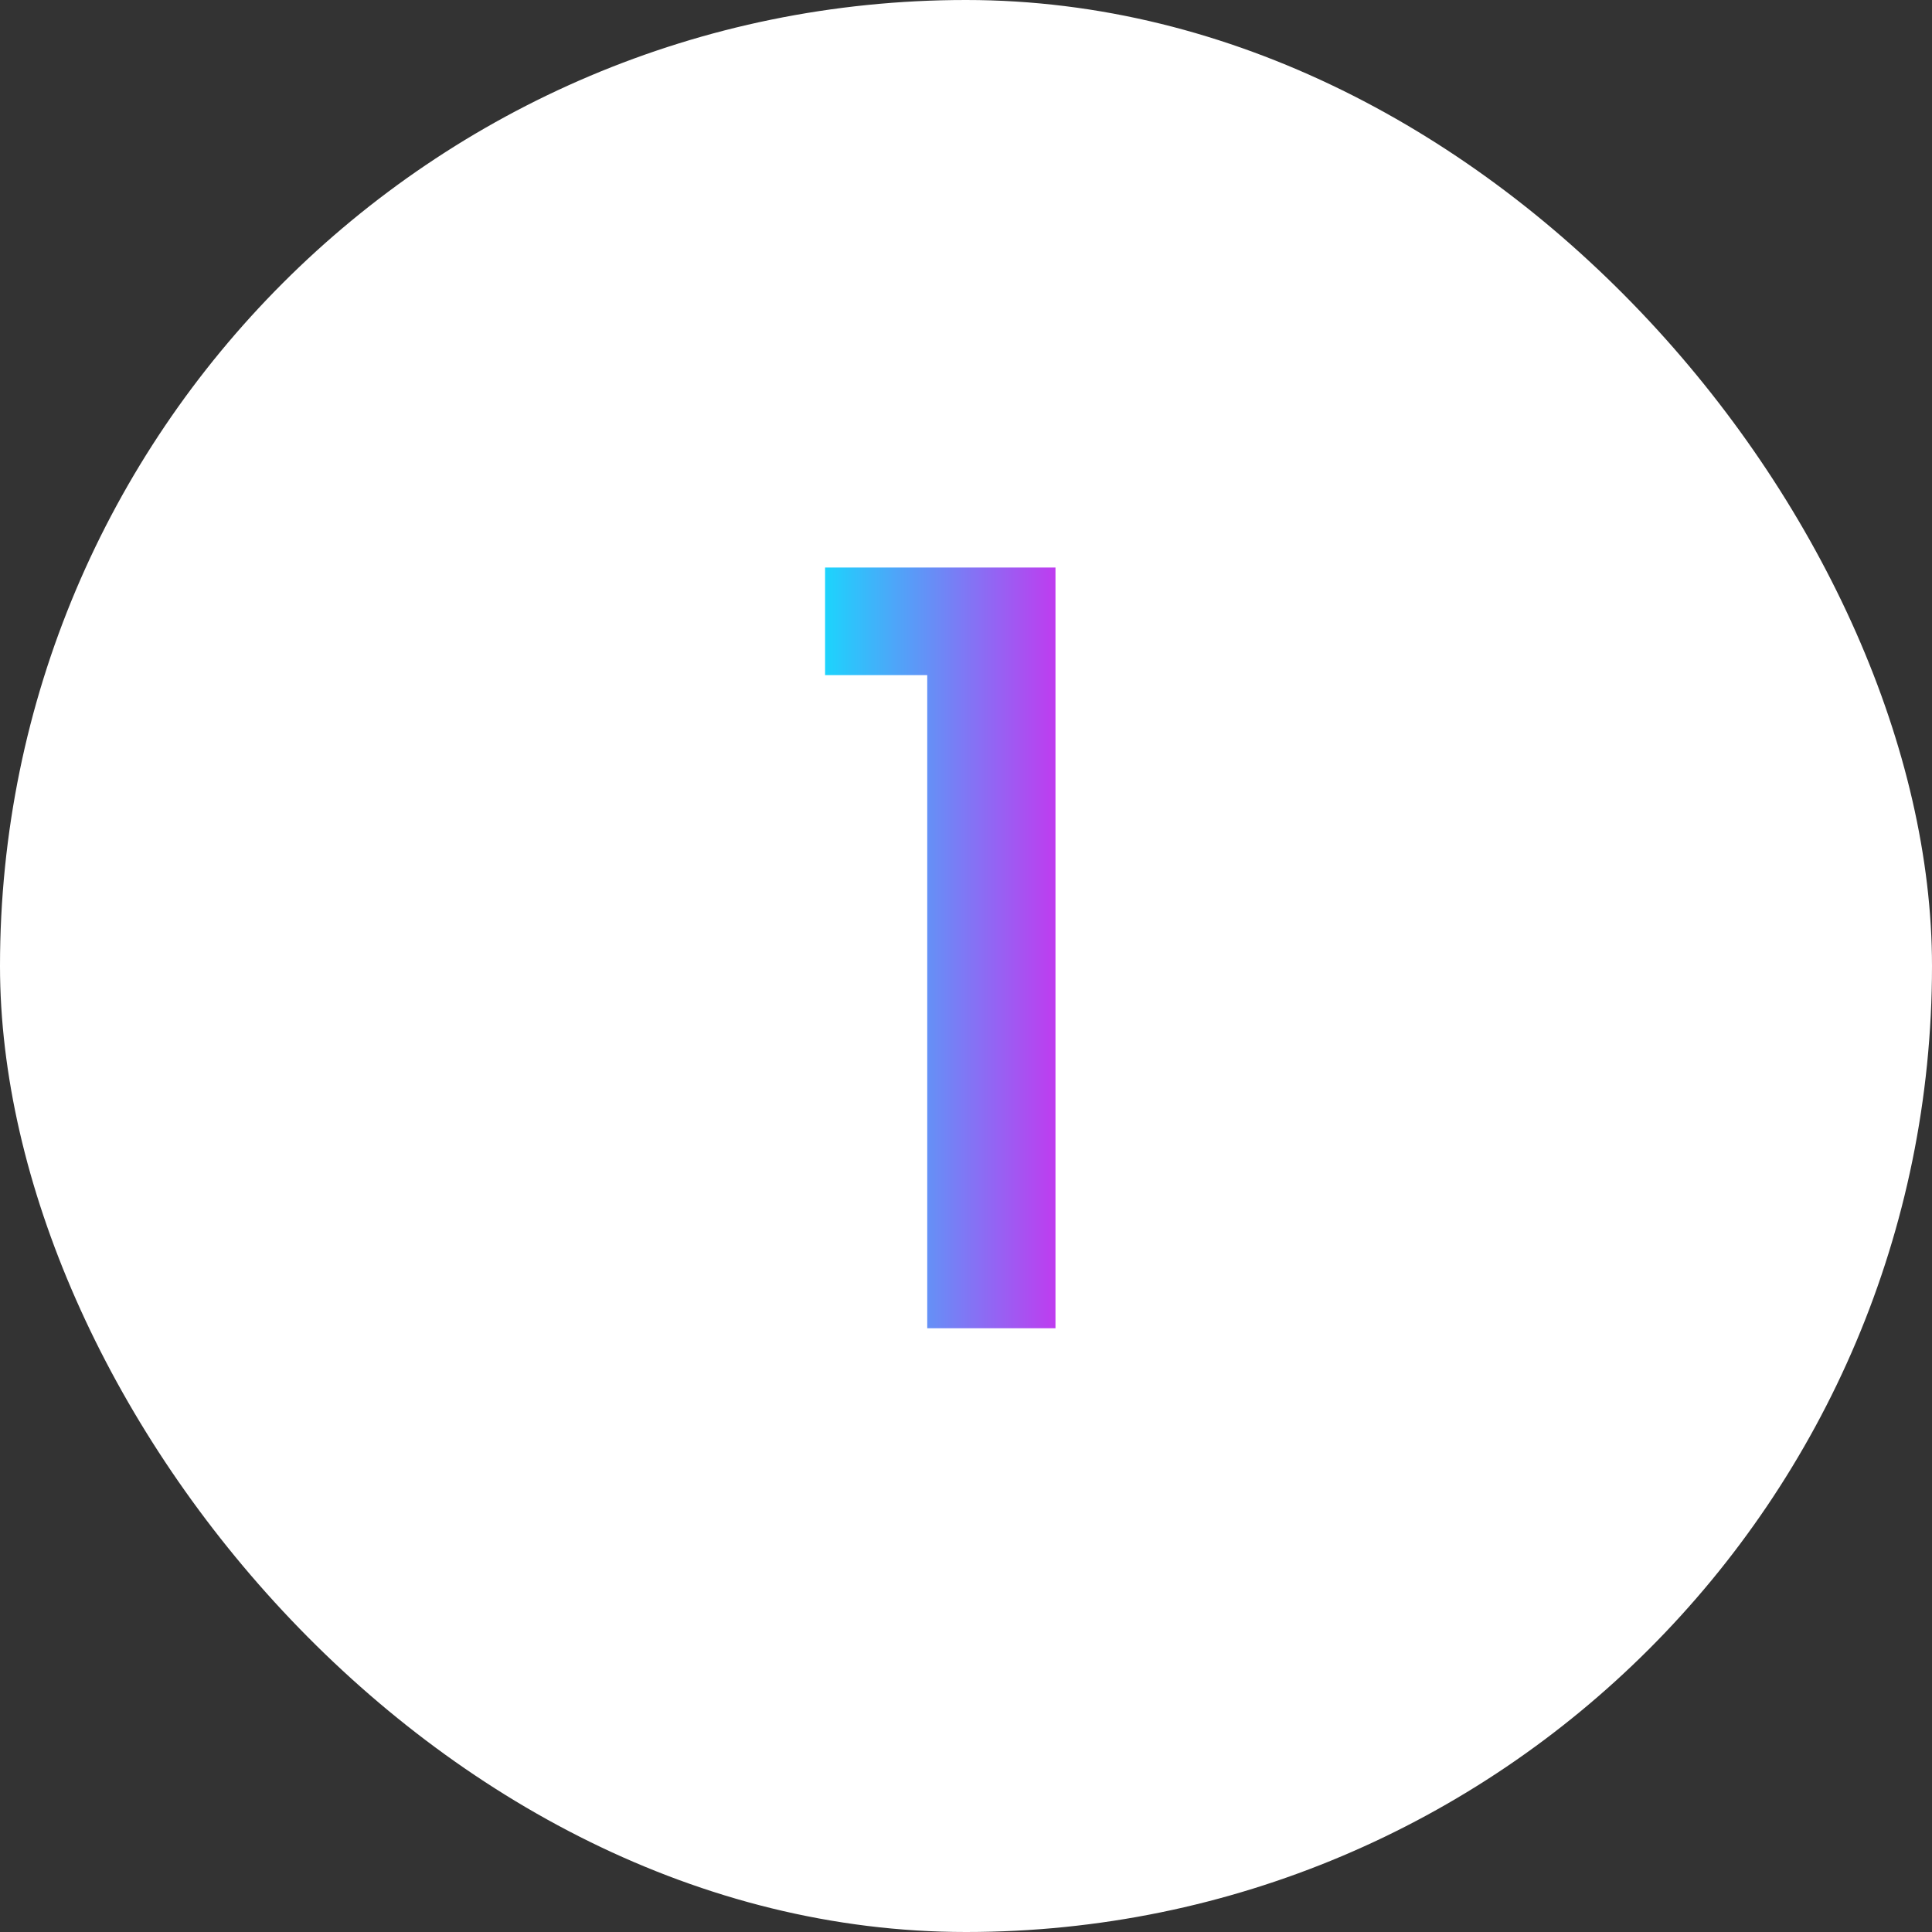 <svg width="32" height="32" viewBox="0 0 32 32" fill="none" xmlns="http://www.w3.org/2000/svg">
<rect x="0" y="0" width="32" height="32" fill="#333333" stroke="none"/>
<rect width="32" height="32" rx="16" fill="white"/>
<path d="M15.358 11.182H13.666V9.4H17.482V22H15.358V11.182Z" fill="url(#paint0_linear_1_71)"/>
<defs>
<linearGradient id="paint0_linear_1_71" x1="13" y1="16" x2="19" y2="16" gradientUnits="userSpaceOnUse">
<stop stop-color="#00EEFF"/>
<stop offset="1" stop-color="#FF00EA"/>
</linearGradient>
</defs>
</svg>
